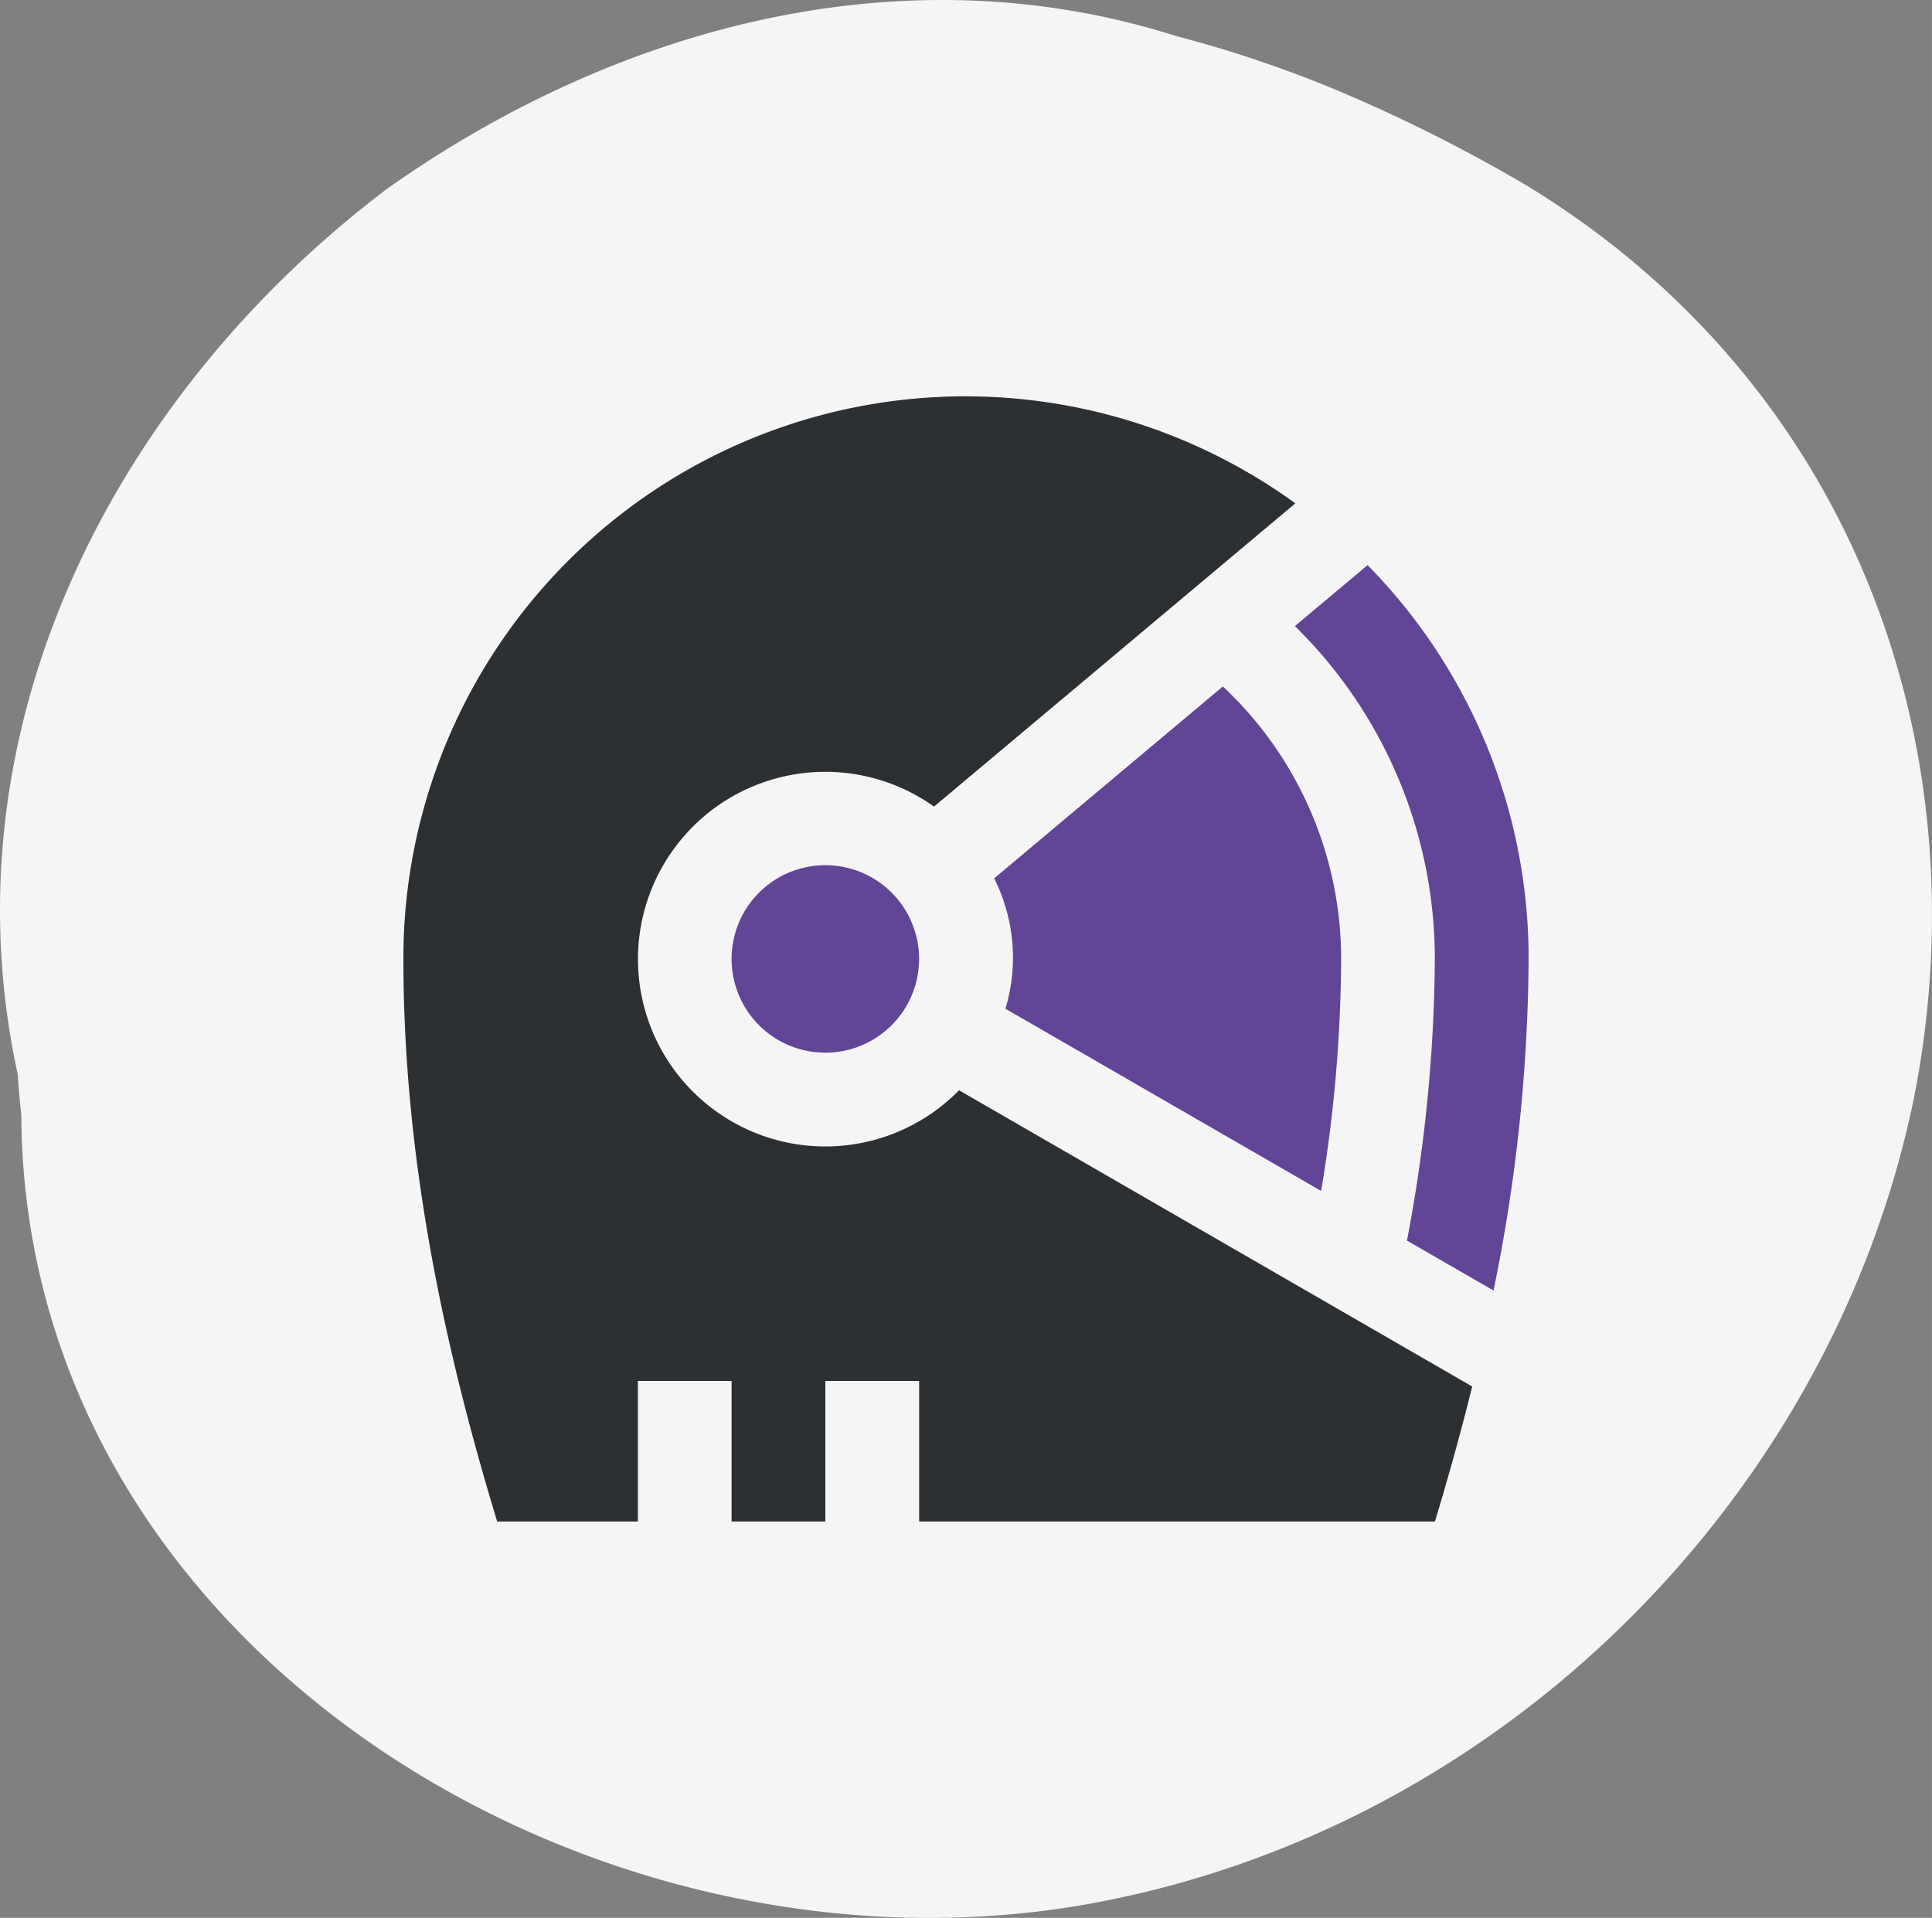 <svg xmlns="http://www.w3.org/2000/svg" width="52.917mm" height="52.532mm" viewBox="0 0 150 148.911">
  <rect x="0" y="0" width="150" height="148.911" fill="#808080" stroke="none"/>
  <g>
    <path d="M1.382,83.442c-5.8-26.571,7.2-52.516,28.661-68.778C48.053,1.924,70.32-3.882,91.318,2.8a94.4,94.4,0,0,1,13.914,4.82,123.643,123.643,0,0,1,13.412,6.852c20.709,12.7,30.86,33.525,31.338,54.973a73.053,73.053,0,0,1-1.44,16.086c-6.541,31.262-32.79,57.34-65.527,62.553C44.7,154.048,1.876,127.271,1.654,86.6,1.531,85.453,1.437,84.394,1.382,83.442Z" fill="#f5f5f5"/>
    <g>
      <path d="M118.682,74.451a130.9,130.9,0,0,1-2.724,25.752l-6.722-3.879A119.678,119.678,0,0,0,111.4,74.451a36.206,36.206,0,0,0-10.864-25.837l5.644-4.736A43.549,43.549,0,0,1,118.682,74.451Z" fill="#624596"/>
      <path d="M74.461,84.654l39.842,23c-.9,3.624-1.876,7.121-2.895,10.482H71.363V107.223H64.08v10.915H56.8V107.223H49.524v10.915H38.6c-3.9-12.834-7.282-27.73-7.282-43.687A43.636,43.636,0,0,1,100.57,39.083L72.517,62.628a14.544,14.544,0,1,0,1.944,22.026Z" fill="#2c3032"/>
      <path d="M104.126,74.451a111.487,111.487,0,0,1-1.553,18.02L78.06,78.322A13.7,13.7,0,0,0,77.186,68.2l17.756-14.9A28.965,28.965,0,0,1,104.126,74.451Z" fill="#624596"/>
      <path d="M64.08,67.177A7.279,7.279,0,1,1,56.8,74.451,7.28,7.28,0,0,1,64.08,67.177Z" fill="#624596"/>
    </g>
  </g>
</svg>
